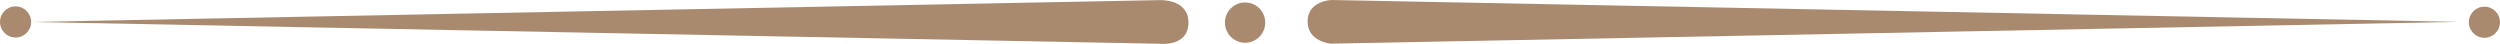 <?xml version="1.0" encoding="UTF-8" standalone="no"?>
<!-- Created with Inkscape (http://www.inkscape.org/) -->

<svg
   width="175.861mm"
   height="3.089mm"
   viewBox="0 0 175.861 3.089"
   version="1.1"
   id="svg1"
   xmlns="http://www.w3.org/2000/svg"
   xmlns:svg="http://www.w3.org/2000/svg">
  <defs
     id="defs1" />
  <g
     id="layer1"
     transform="translate(-18.162,-184.758)">
    <path
       id="rect2-5-2"
       style="fill:#713f12;fill-opacity:0.609;stroke-width:2.502;stroke-linecap:round;stroke-linejoin:round;paint-order:markers fill stroke"
       d="m 20.468,186.303 79.272,-1.537 c 0,0 2.038,-0.105 2.022,1.598 -0.017,1.703 -2.005,1.473 -2.005,1.473 z" />
    <path
       id="rect2-5-2-0"
       style="fill:#713f12;fill-opacity:0.609;stroke-width:2.502;stroke-linecap:round;stroke-linejoin:round;paint-order:markers fill stroke"
       d="m 191.097,186.295 -79.272,-1.537 c 0,0 -1.679,0.05 -1.681,1.504 -0.002,1.454 1.665,1.567 1.665,1.567 z" />
    <circle
       style="fill:#713f12;fill-opacity:0.609;stroke-width:8.222;stroke-linecap:round;stroke-linejoin:round;paint-order:markers fill stroke"
       id="path6"
       cx="19.257"
       cy="186.302"
       r="1.095" />
    <circle
       style="fill:#713f12;fill-opacity:0.609;stroke-width:8.222;stroke-linecap:round;stroke-linejoin:round;paint-order:markers fill stroke"
       id="path6-0"
       cx="192.927"
       cy="186.322"
       r="1.095" />
    <circle
       style="fill:#713f12;fill-opacity:0.609;stroke-width:8.222;stroke-linecap:round;stroke-linejoin:round;paint-order:markers fill stroke"
       id="path7"
       cx="105.747"
       cy="186.348"
       r="1.417" />
  </g>
</svg>
